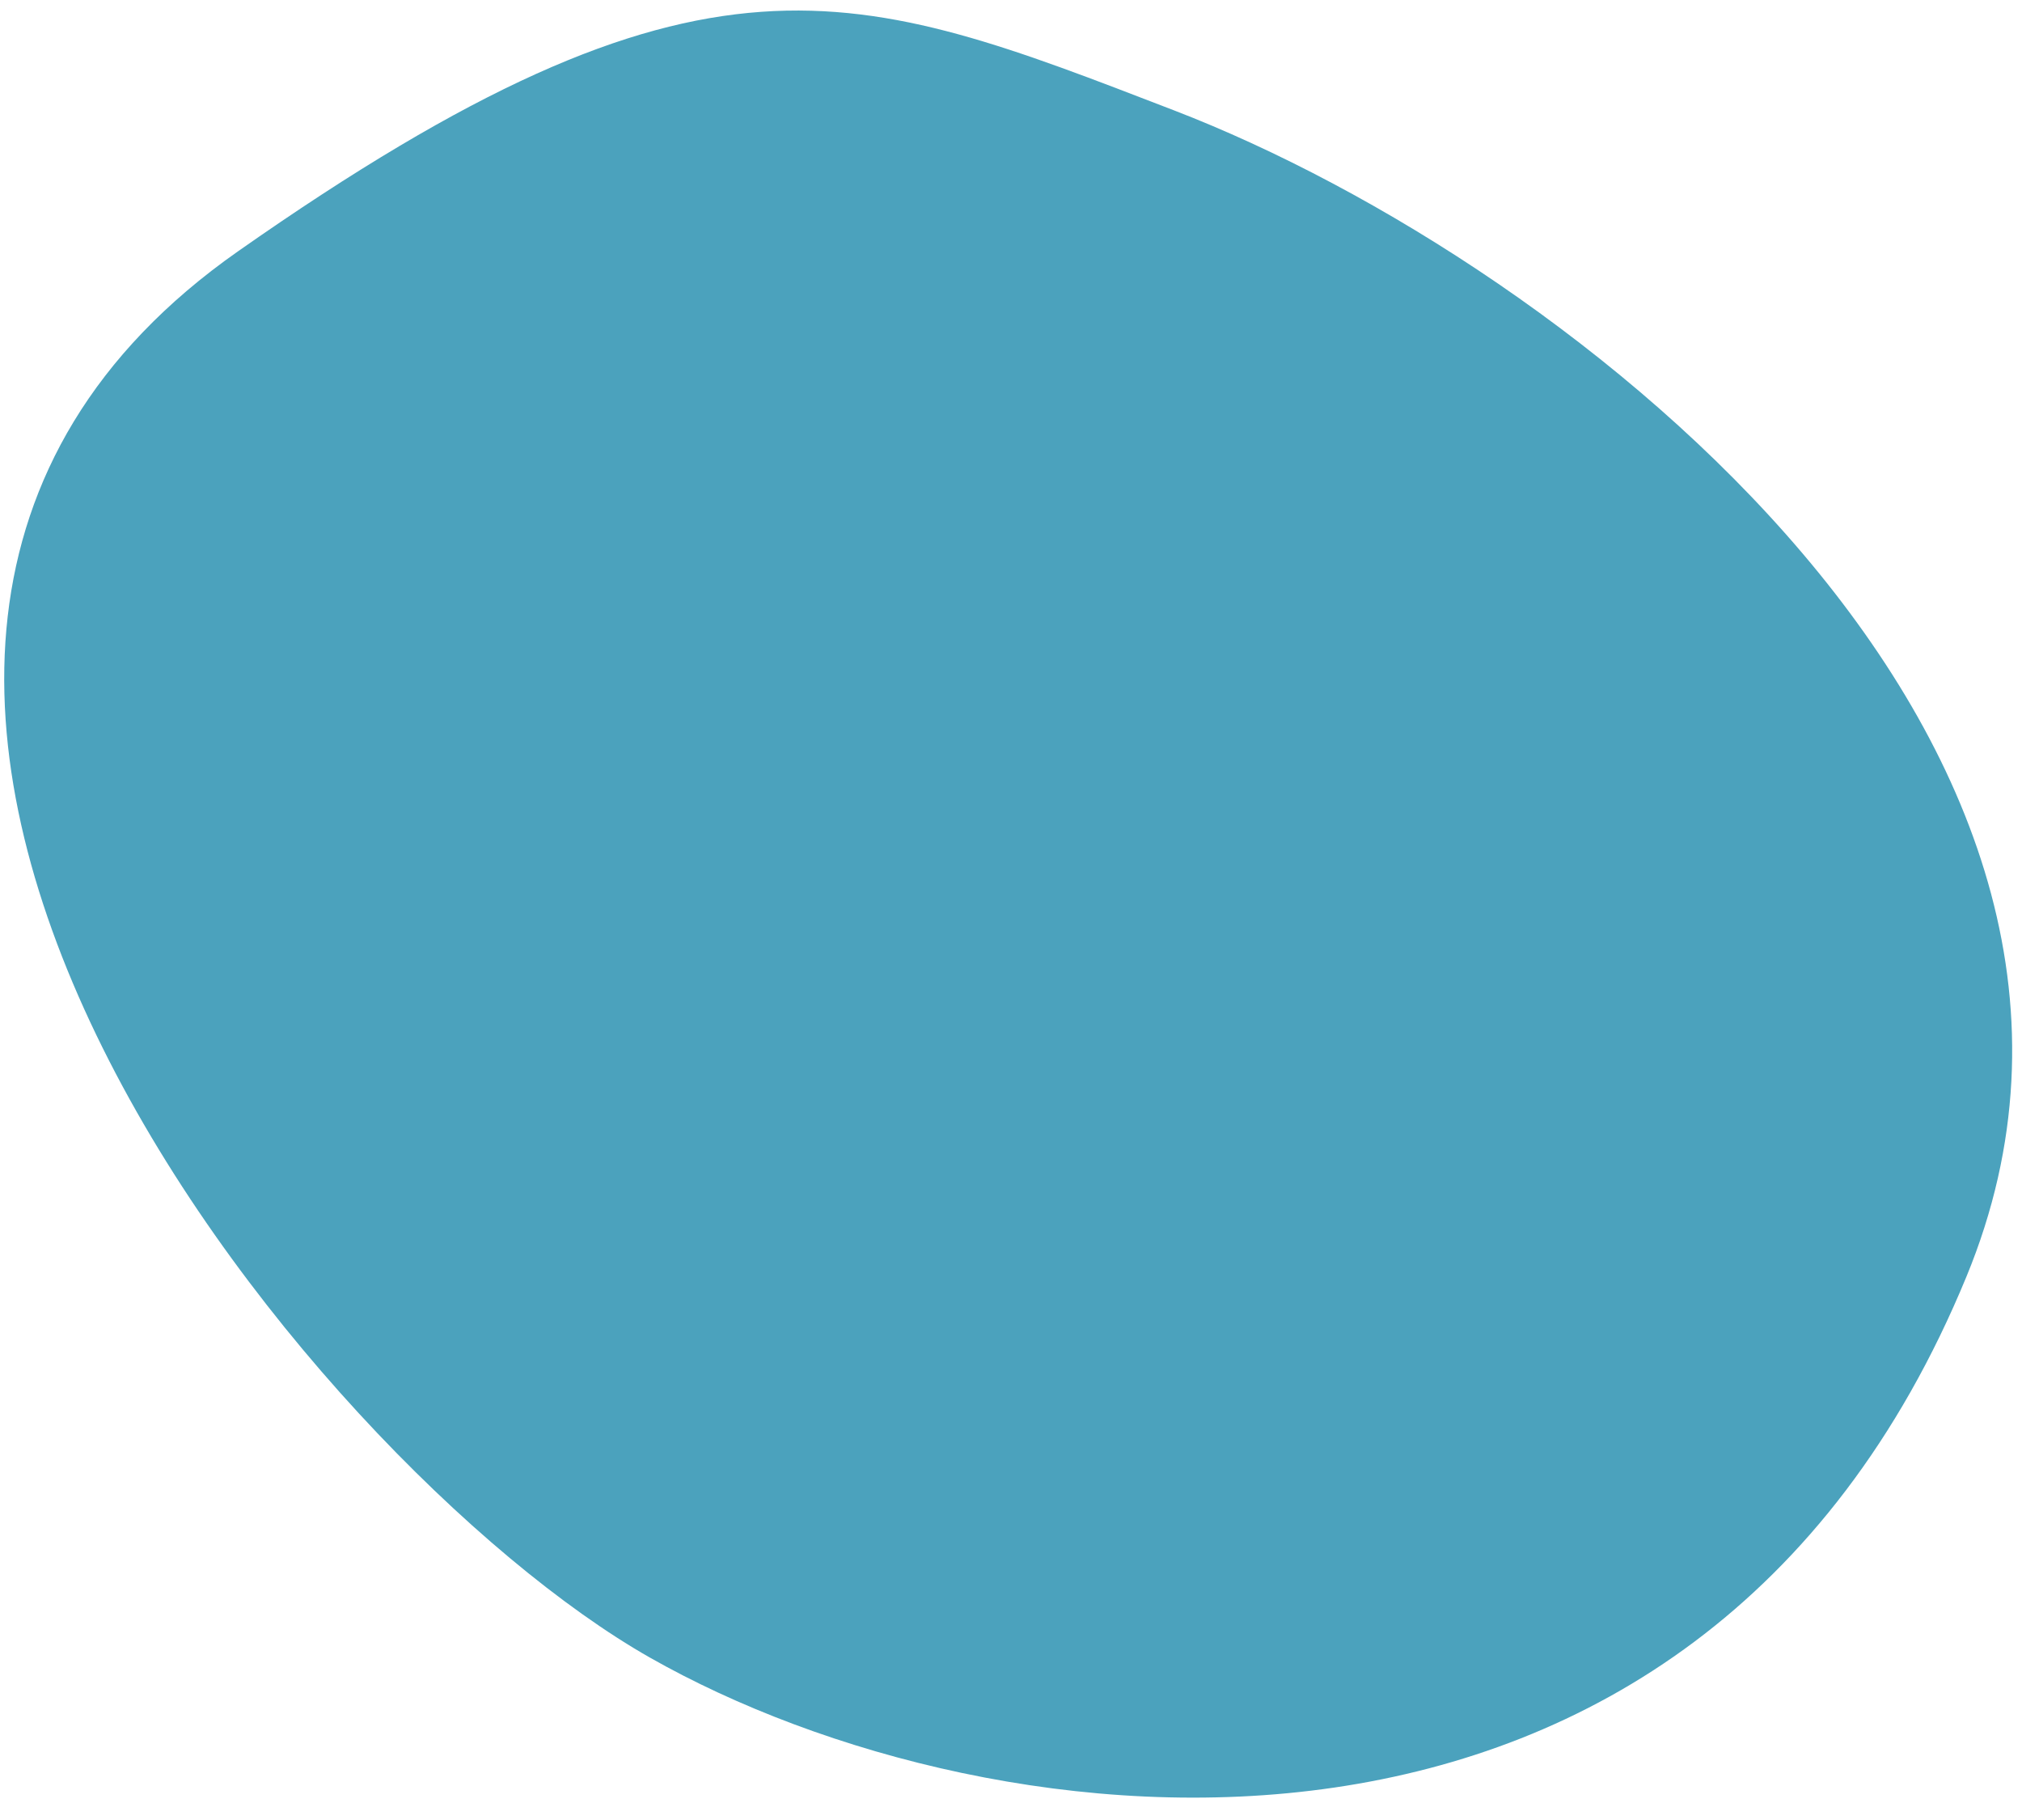 <?xml version="1.0" encoding="UTF-8"?> <svg xmlns="http://www.w3.org/2000/svg" width="60" height="54" viewBox="0 0 60 54" fill="none"> <path d="M58.352 37.877C64.802 22.223 46.801 7.88 34.828 3.271C25.343 -0.38 20.926 -2.261 7.062 7.457C-10.269 19.604 9.105 43.396 19.283 49.18C29.462 54.963 50.289 57.445 58.352 37.877Z" fill="#4BA2BD"></path> </svg> 